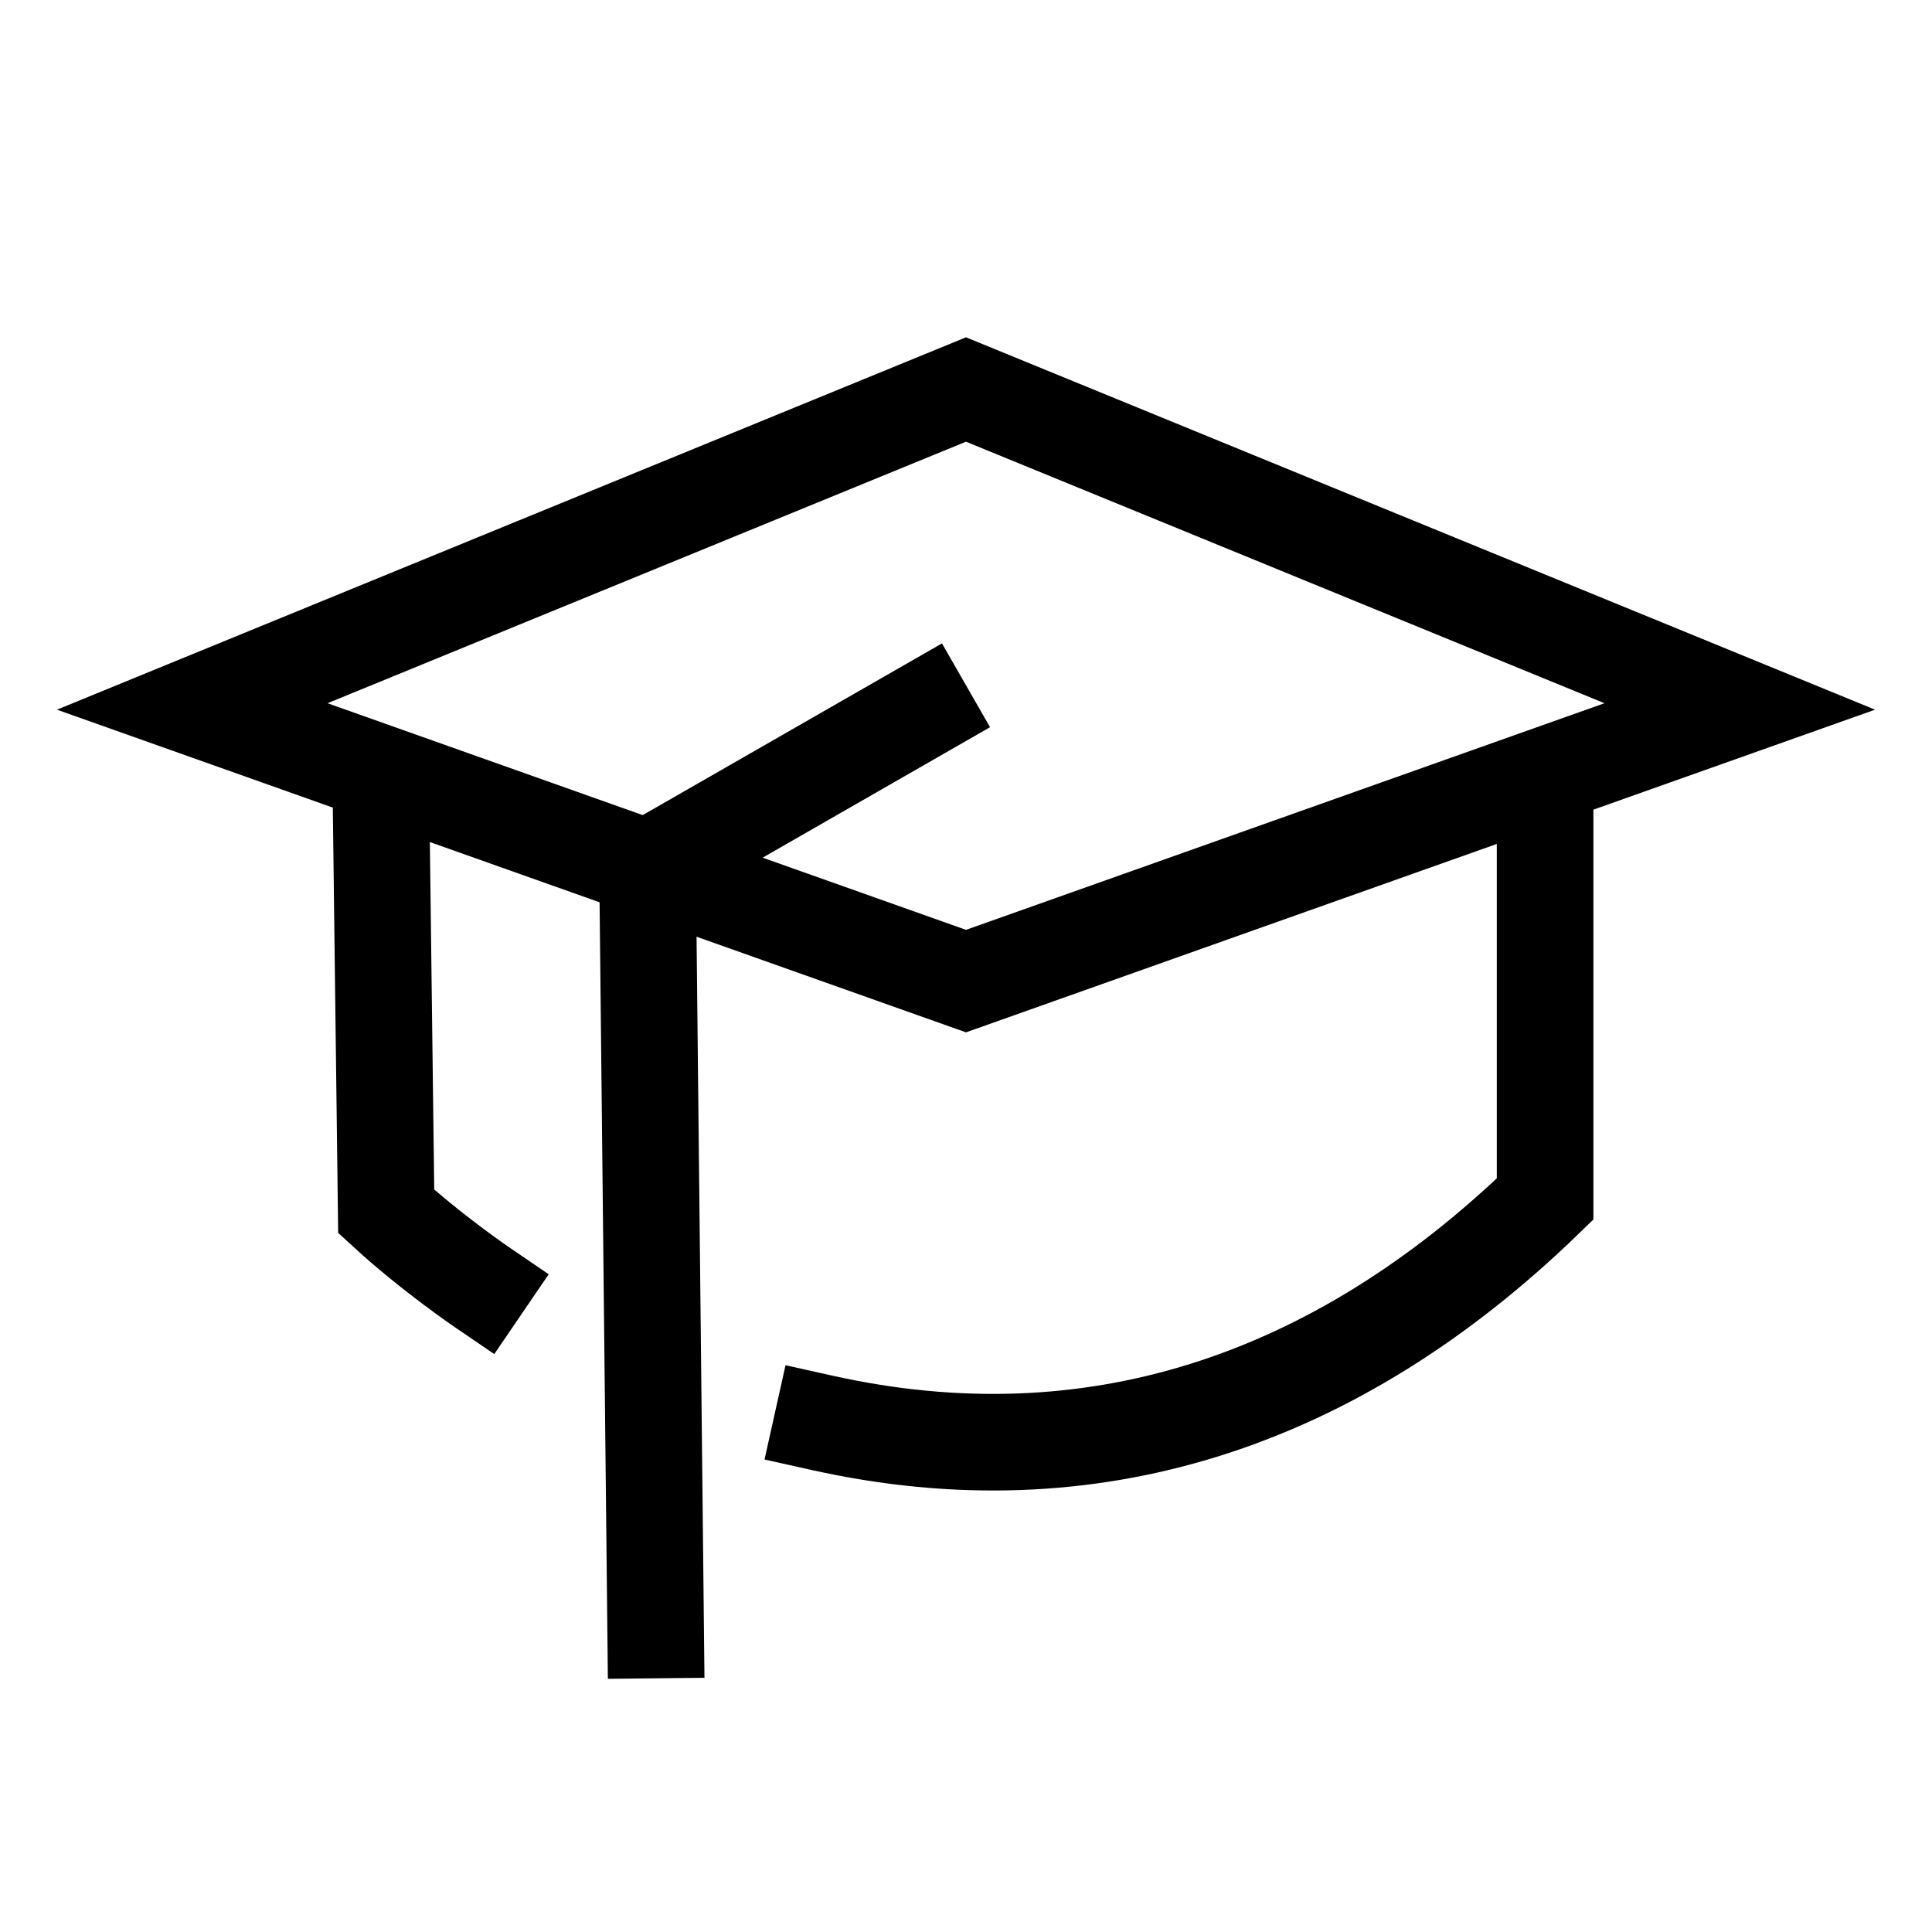 <?xml version="1.0" encoding="UTF-8"?>
<svg id="Layer_1" data-name="Layer 1" xmlns="http://www.w3.org/2000/svg" viewBox="0 0 380 380">
  <defs>
    <style>
      .cls-1 {
        stroke-linecap: square;
      }

      .cls-1, .cls-2 {
        fill: none;
        stroke: #000;
        stroke-miterlimit: 10;
        stroke-width: 19px;
      }
    </style>
  </defs>
  <polygon class="cls-2" points="342.19 138.95 190 192.97 37.81 138.95 190 76.61 342.19 138.95"/>
  <path class="cls-1" d="m161.71,279.86c52.72,11.74,100.8-3.91,142.19-44.02v-80.42"/>
  <path class="cls-1" d="m74.92,155.6l1.04,82.67c8.77,8.05,18.76,14.86,18.76,14.86"/>
  <polyline class="cls-2" points="190 134.79 127.36 170.73 129.06 330.1"/>
</svg>